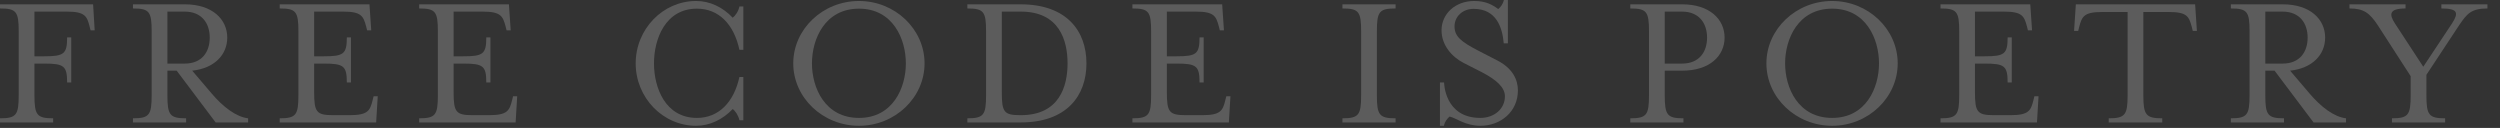 
<svg width="254px" height="13px" viewBox="0 0 254 13" fill="none" xmlns="http://www.w3.org/2000/svg">
<rect x="0" y="0" width="254" height="13" fill="#333333" stroke="none"/>
<g opacity="0.2">
<path d="M3.5,1.18 L6.8,1.18 C8.62,1.18 8.84,1.64 9.1,2.68 L9.2,3.08 L9.62,3.08 L9.46,0.44 L0,0.44 L0,0.86 C1.66,0.86 1.9,1.18 1.9,3.18 L1.9,9.68 C1.9,11.68 1.66,12.02 0,12.02 L0,12.44 L5.4,12.44 L5.4,12.02 C3.74,12.02 3.5,11.68 3.5,9.68 L3.5,6.46 L4.5,6.46 C6.5,6.46 6.82,6.7 6.82,8.38 L7.24,8.38 L7.24,3.8 L6.82,3.8 C6.82,5.48 6.5,5.72 4.5,5.72 L3.5,5.72 L3.5,1.18 Z" fill="white"/>
<path d="M18.769,6.46 L17.009,6.46 L17.009,1.18 L18.769,1.18 C20.509,1.18 21.309,2.38 21.309,3.82 C21.309,5.28 20.509,6.46 18.769,6.46 Z M19.529,7.18 C21.789,6.94 23.089,5.56 23.089,3.82 C23.089,1.96 21.569,0.44 18.789,0.44 L13.509,0.44 L13.509,0.86 C15.169,0.86 15.409,1.18 15.409,3.18 L15.409,9.68 C15.409,11.68 15.169,12.02 13.509,12.02 L13.509,12.44 L18.909,12.44 L18.909,12.02 C17.249,12.02 17.009,11.68 17.009,9.68 L17.009,7.18 L17.949,7.18 L21.909,12.44 L25.209,12.44 L25.209,12.02 C24.009,11.88 22.669,10.88 21.489,9.48 L19.529,7.18 Z" fill="white"/>
<path d="M28.418,12.44 L38.218,12.44 L38.378,9.78 L37.958,9.78 L37.858,10.18 C37.598,11.24 37.378,11.7 35.538,11.7 L33.818,11.7 C32.158,11.7 31.918,11.38 31.918,9.38 L31.918,6.46 L32.918,6.46 C34.918,6.46 35.238,6.7 35.238,8.38 L35.658,8.38 L35.658,3.8 L35.238,3.8 C35.238,5.48 34.918,5.72 32.918,5.72 L31.918,5.72 L31.918,1.18 L34.878,1.18 C36.718,1.18 36.918,1.64 37.198,2.68 L37.298,3.08 L37.718,3.08 L37.538,0.44 L28.418,0.44 L28.418,0.86 C30.078,0.86 30.318,1.18 30.318,3.18 L30.318,9.68 C30.318,11.68 30.078,12.02 28.418,12.02 L28.418,12.44 Z" fill="white"/>
<path d="M42.587,12.44 L52.387,12.44 L52.547,9.78 L52.127,9.78 L52.027,10.18 C51.767,11.24 51.547,11.7 49.707,11.7 L47.987,11.7 C46.327,11.7 46.087,11.38 46.087,9.38 L46.087,6.46 L47.087,6.46 C49.087,6.46 49.407,6.7 49.407,8.38 L49.827,8.38 L49.827,3.8 L49.407,3.8 C49.407,5.48 49.087,5.72 47.087,5.72 L46.087,5.72 L46.087,1.18 L49.047,1.18 C50.887,1.18 51.087,1.64 51.367,2.68 L51.467,3.08 L51.887,3.08 L51.707,0.44 L42.587,0.44 L42.587,0.86 C44.247,0.86 44.487,1.18 44.487,3.18 L44.487,9.68 C44.487,11.68 44.247,12.02 42.587,12.02 L42.587,12.44 Z" fill="white"/>
<path d="M75.525,12.22 L75.525,7.82 L75.125,7.82 C74.565,10.38 73.025,11.98 70.805,11.98 C67.605,11.98 66.445,8.92 66.445,6.44 C66.445,3.96 67.605,0.88 70.805,0.88 C73.025,0.88 74.565,2.46 75.125,5.06 L75.525,5.06 L75.525,0.66 L75.125,0.66 C75.025,1.16 74.705,1.6 74.445,1.8 C73.425,0.72 72.125,0.1 70.725,0.1 C67.345,0.1 64.585,2.96 64.585,6.44 C64.585,9.92 67.345,12.78 70.725,12.78 C72.125,12.78 73.425,12.14 74.445,11.08 C74.705,11.26 75.025,11.74 75.125,12.22 L75.525,12.22 Z" fill="white"/>
<path d="M93.935,6.44 C93.935,2.96 90.935,0.1 87.275,0.1 C83.595,0.1 80.595,2.96 80.595,6.44 C80.595,9.92 83.595,12.78 87.275,12.78 C90.935,12.78 93.935,9.92 93.935,6.44 Z M87.275,0.88 C90.715,0.88 92.035,3.96 92.035,6.44 C92.035,8.92 90.715,11.98 87.275,11.98 C83.815,11.98 82.495,8.92 82.495,6.44 C82.495,3.96 83.815,0.88 87.275,0.88 Z" fill="white"/>
<path d="M98.284,12.44 L103.704,12.44 C108.364,12.44 110.384,9.74 110.384,6.44 C110.384,3.14 108.364,0.44 103.704,0.44 L98.284,0.44 L98.284,0.86 C99.944,0.86 100.184,1.18 100.184,3.18 L100.184,9.68 C100.184,11.68 99.944,12.02 98.284,12.02 L98.284,12.44 Z M101.784,1.18 C101.784,1.18 103.484,1.18 103.724,1.18 C107.624,1.18 108.464,4.1 108.464,6.44 C108.464,8.78 107.624,11.7 103.724,11.7 L103.644,11.7 C102.004,11.7 101.784,11.38 101.784,9.38 L101.784,1.18 Z" fill="white"/>
<path d="M115.053,12.44 L124.853,12.44 L125.013,9.78 L124.593,9.78 L124.493,10.18 C124.233,11.24 124.013,11.7 122.173,11.7 L120.453,11.7 C118.793,11.7 118.553,11.38 118.553,9.38 L118.553,6.46 L119.553,6.46 C121.553,6.46 121.873,6.7 121.873,8.38 L122.293,8.38 L122.293,3.8 L121.873,3.8 C121.873,5.48 121.553,5.72 119.553,5.72 L118.553,5.72 L118.553,1.18 L121.513,1.18 C123.353,1.18 123.553,1.64 123.833,2.68 L123.933,3.08 L124.353,3.08 L124.173,0.44 L115.053,0.44 L115.053,0.86 C116.713,0.86 116.953,1.18 116.953,3.18 L116.953,9.68 C116.953,11.68 116.713,12.02 115.053,12.02 L115.053,12.44 Z" fill="white"/>
<path d="M141.791,12.44 L141.791,12.02 C140.131,12.02 139.891,11.68 139.891,9.68 L139.891,3.18 C139.891,1.18 140.131,0.86 141.791,0.86 L141.791,0.44 L136.391,0.44 L136.391,0.86 C138.051,0.86 138.291,1.18 138.291,3.18 L138.291,9.68 C138.291,11.68 138.051,12.02 136.391,12.02 L136.391,12.44 L141.791,12.44 Z" fill="white"/>
<path d="M147.28,11.84 C147.92,11.98 148.88,12.78 150.4,12.78 C152.46,12.78 154.22,11.36 154.22,9.18 C154.22,8.08 153.66,6.92 152.12,6.14 L150.22,5.16 C148.48,4.26 147.78,3.72 147.78,2.68 C147.78,1.68 148.6,0.9 149.72,0.9 C152.04,0.9 152.64,2.8 152.78,4.4 L153.2,4.4 L153.2,0 L152.8,0 C152.7,0.42 152.46,0.72 152.22,0.92 C151.62,0.48 150.96,0.1 149.78,0.1 C147.84,0.1 146.46,1.42 146.46,3.08 C146.46,4.6 147.52,5.78 148.68,6.38 L150.6,7.36 C151.98,8.08 152.9,8.86 152.9,9.78 C152.9,11.06 151.82,11.98 150.4,11.98 C146.74,11.98 146.72,8.38 146.72,8.38 L146.3,8.38 L146.3,12.78 L146.7,12.78 C146.8,12.34 147.04,12.04 147.28,11.84 Z" fill="white"/>
<path d="M170.918,0.44 L165.638,0.44 L165.638,0.86 C167.298,0.86 167.538,1.18 167.538,3.18 L167.538,9.68 C167.538,11.68 167.298,12.02 165.638,12.02 L165.638,12.44 L171.038,12.44 L171.038,12.02 C169.378,12.02 169.138,11.68 169.138,9.68 L169.138,7.18 L170.918,7.18 C173.698,7.18 175.218,5.68 175.218,3.82 C175.218,1.96 173.698,0.44 170.918,0.44 Z M170.898,6.46 L169.138,6.46 L169.138,1.18 L170.898,1.18 C172.638,1.18 173.438,2.38 173.438,3.82 C173.438,5.28 172.638,6.46 170.898,6.46 Z" fill="white"/>
<path d="M192.807,6.44 C192.807,2.96 189.807,0.1 186.147,0.1 C182.467,0.1 179.467,2.96 179.467,6.44 C179.467,9.92 182.467,12.78 186.147,12.78 C189.807,12.78 192.807,9.92 192.807,6.44 Z M186.147,0.88 C189.587,0.88 190.907,3.96 190.907,6.44 C190.907,8.92 189.587,11.98 186.147,11.98 C182.687,11.98 181.367,8.92 181.367,6.44 C181.367,3.96 182.687,0.88 186.147,0.88 Z" fill="white"/>
<path d="M197.156,12.44 L206.956,12.44 L207.116,9.78 L206.696,9.78 L206.596,10.18 C206.336,11.24 206.116,11.7 204.276,11.7 L202.556,11.7 C200.896,11.7 200.656,11.38 200.656,9.38 L200.656,6.46 L201.656,6.46 C203.656,6.46 203.976,6.7 203.976,8.38 L204.396,8.38 L204.396,3.8 L203.976,3.8 C203.976,5.48 203.656,5.72 201.656,5.72 L200.656,5.72 L200.656,1.18 L203.616,1.18 C205.456,1.18 205.656,1.64 205.936,2.68 L206.036,3.08 L206.456,3.08 L206.276,0.44 L197.156,0.44 L197.156,0.86 C198.816,0.86 199.056,1.18 199.056,3.18 L199.056,9.68 C199.056,11.68 198.816,12.02 197.156,12.02 L197.156,12.44 Z" fill="white"/>
<path d="M223.025,0.44 L210.905,0.44 L210.725,3.14 L211.145,3.14 L211.245,2.74 C211.525,1.68 211.725,1.22 213.565,1.22 L216.165,1.22 L216.165,9.68 C216.165,11.68 215.905,12.02 214.245,12.02 L214.245,12.44 L219.685,12.44 L219.685,12.02 C218.025,12.02 217.765,11.68 217.765,9.68 L217.765,1.22 L220.365,1.22 C222.205,1.22 222.405,1.68 222.685,2.74 L222.785,3.14 L223.205,3.14 L223.025,0.44 Z" fill="white"/>
<path d="M231.915,6.46 L230.155,6.46 L230.155,1.18 L231.915,1.18 C233.655,1.18 234.455,2.38 234.455,3.82 C234.455,5.28 233.655,6.46 231.915,6.46 Z M232.675,7.18 C234.935,6.94 236.235,5.56 236.235,3.82 C236.235,1.96 234.715,0.44 231.935,0.44 L226.655,0.44 L226.655,0.86 C228.315,0.86 228.555,1.18 228.555,3.18 L228.555,9.68 C228.555,11.68 228.315,12.02 226.655,12.02 L226.655,12.44 L232.055,12.44 L232.055,12.02 C230.395,12.02 230.155,11.68 230.155,9.68 L230.155,7.18 L231.095,7.18 L235.055,12.44 L238.355,12.44 L238.355,12.02 C237.155,11.88 235.815,10.88 234.635,9.48 L232.675,7.18 Z" fill="white"/>
<path d="M246.524,7.6 L249.824,2.6 C250.624,1.42 251.044,0.86 252.724,0.86 L252.724,0.44 L248.044,0.44 L248.044,0.86 C249.724,0.86 249.824,1.3 249.124,2.38 L246.204,6.78 L243.324,2.38 C242.724,1.46 242.724,0.86 244.404,0.86 L244.404,0.44 L238.704,0.44 L238.704,0.86 C240.124,0.86 240.744,1.28 241.604,2.6 L244.924,7.74 L244.924,9.68 C244.924,11.68 244.684,12.02 243.024,12.02 L243.024,12.44 L248.424,12.44 L248.424,12.02 C246.764,12.02 246.524,11.68 246.524,9.68 L246.524,7.6 Z" fill="white"/>
</g>
</svg>